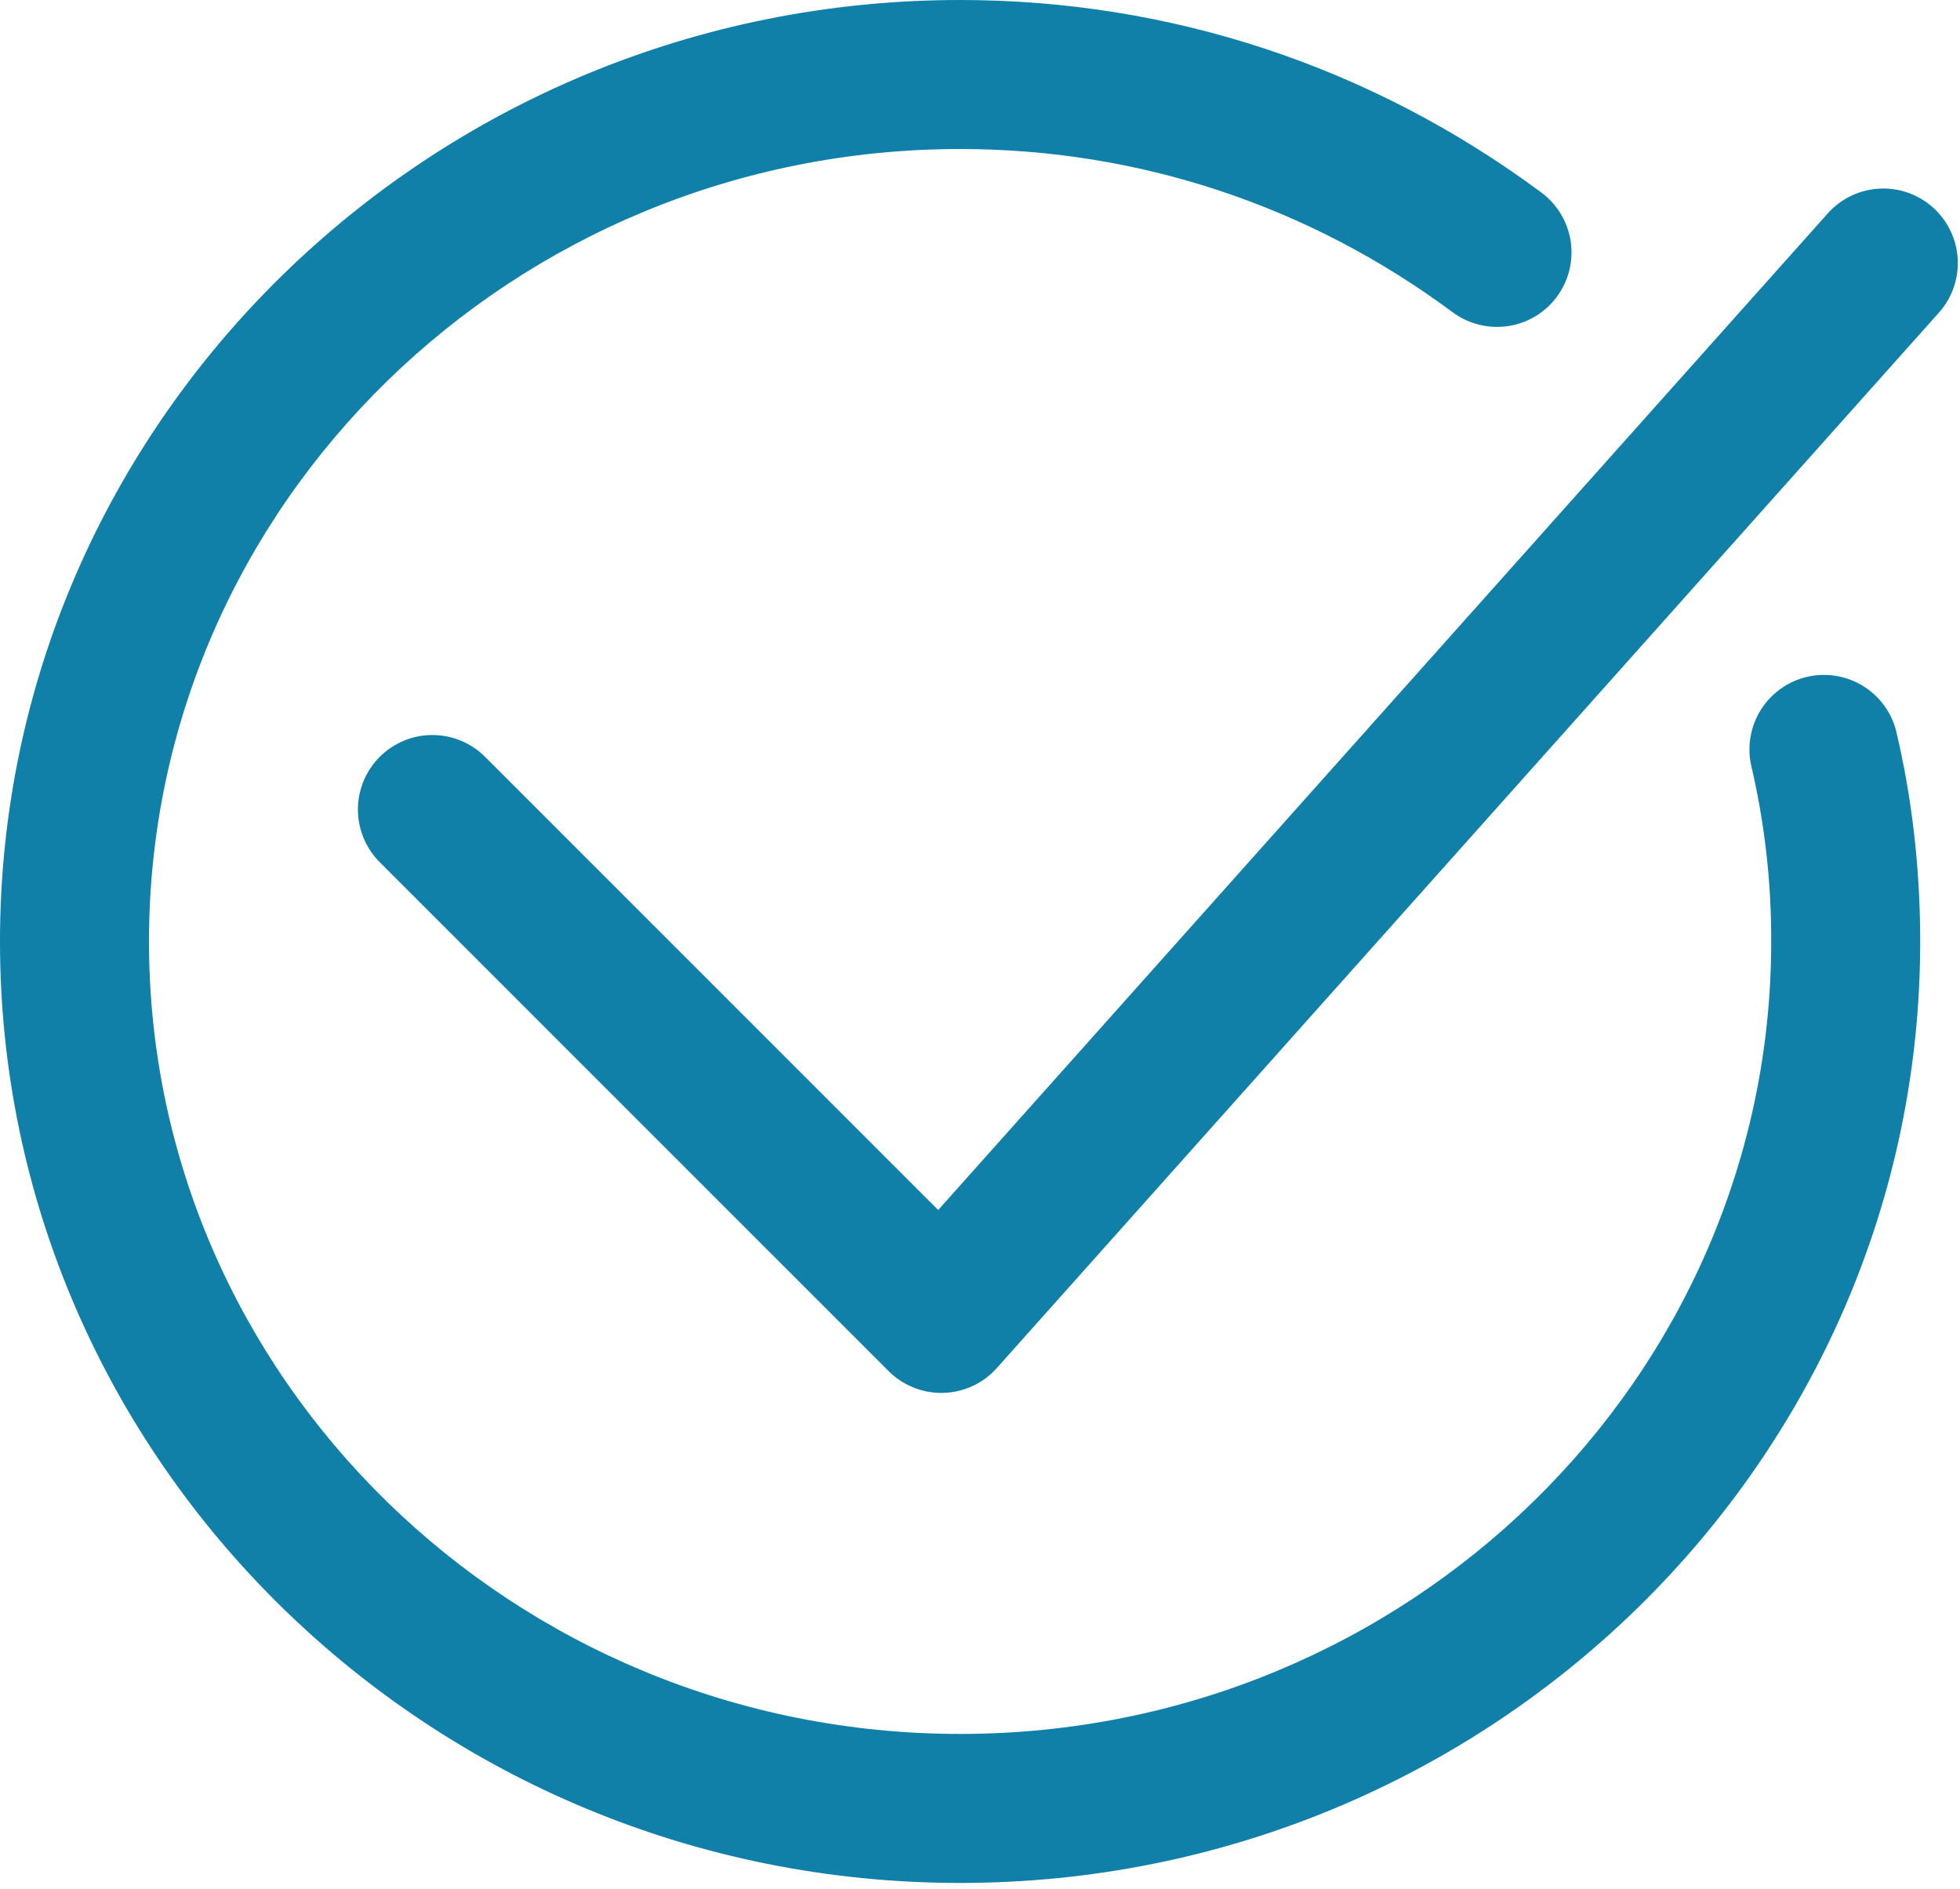 <?xml version="1.0" encoding="UTF-8"?> <svg xmlns="http://www.w3.org/2000/svg" width="82" height="79" viewBox="0 0 82 79" fill="none"><g clip-path="url(#clip0_2059_374)"><path fill-rule="evenodd" clip-rule="evenodd" d="M0 39.383C0 61.097 18.019 78.762 40.167 78.762C62.316 78.762 80.334 61.097 80.335 39.383C80.335 36.336 79.993 33.36 79.319 30.536C79.108 29.753 78.599 29.083 77.902 28.669C77.205 28.255 76.374 28.128 75.585 28.316C74.796 28.505 74.112 28.993 73.677 29.677C73.242 30.362 73.091 31.189 73.256 31.983C73.826 34.408 74.11 36.891 74.102 39.382C74.102 57.659 58.879 72.529 40.167 72.529C21.456 72.529 6.233 57.659 6.233 39.382C6.233 21.104 21.456 6.233 40.167 6.233C47.626 6.233 54.752 8.594 60.774 13.061C61.103 13.305 61.476 13.482 61.873 13.581C62.27 13.68 62.683 13.701 63.088 13.641C63.492 13.581 63.882 13.441 64.233 13.231C64.584 13.021 64.89 12.743 65.133 12.415C65.377 12.086 65.554 11.712 65.653 11.315C65.753 10.918 65.773 10.506 65.713 10.101C65.653 9.696 65.514 9.307 65.303 8.956C65.093 8.605 64.816 8.299 64.487 8.055C57.383 2.785 48.973 0 40.167 0C18.019 0 0 17.667 0 39.383ZM37.176 57.352C37.761 57.936 38.553 58.264 39.38 58.264L39.47 58.263C39.894 58.251 40.31 58.152 40.695 57.974C41.079 57.795 41.423 57.539 41.705 57.223L81.117 13.078C81.668 12.461 81.95 11.651 81.904 10.826C81.857 10.001 81.484 9.228 80.868 8.678C80.251 8.127 79.441 7.844 78.616 7.891C77.79 7.938 77.017 8.31 76.467 8.927L39.251 50.613L20.294 31.658C19.71 31.074 18.917 30.745 18.09 30.745C17.264 30.745 16.471 31.074 15.887 31.658C15.303 32.242 14.974 33.035 14.974 33.861C14.974 34.688 15.303 35.481 15.887 36.065L37.176 57.352Z" fill="#1080A8"></path></g><defs><clipPath id="clip0_2059_374"><rect width="82" height="79" fill="white"></rect></clipPath></defs></svg> 